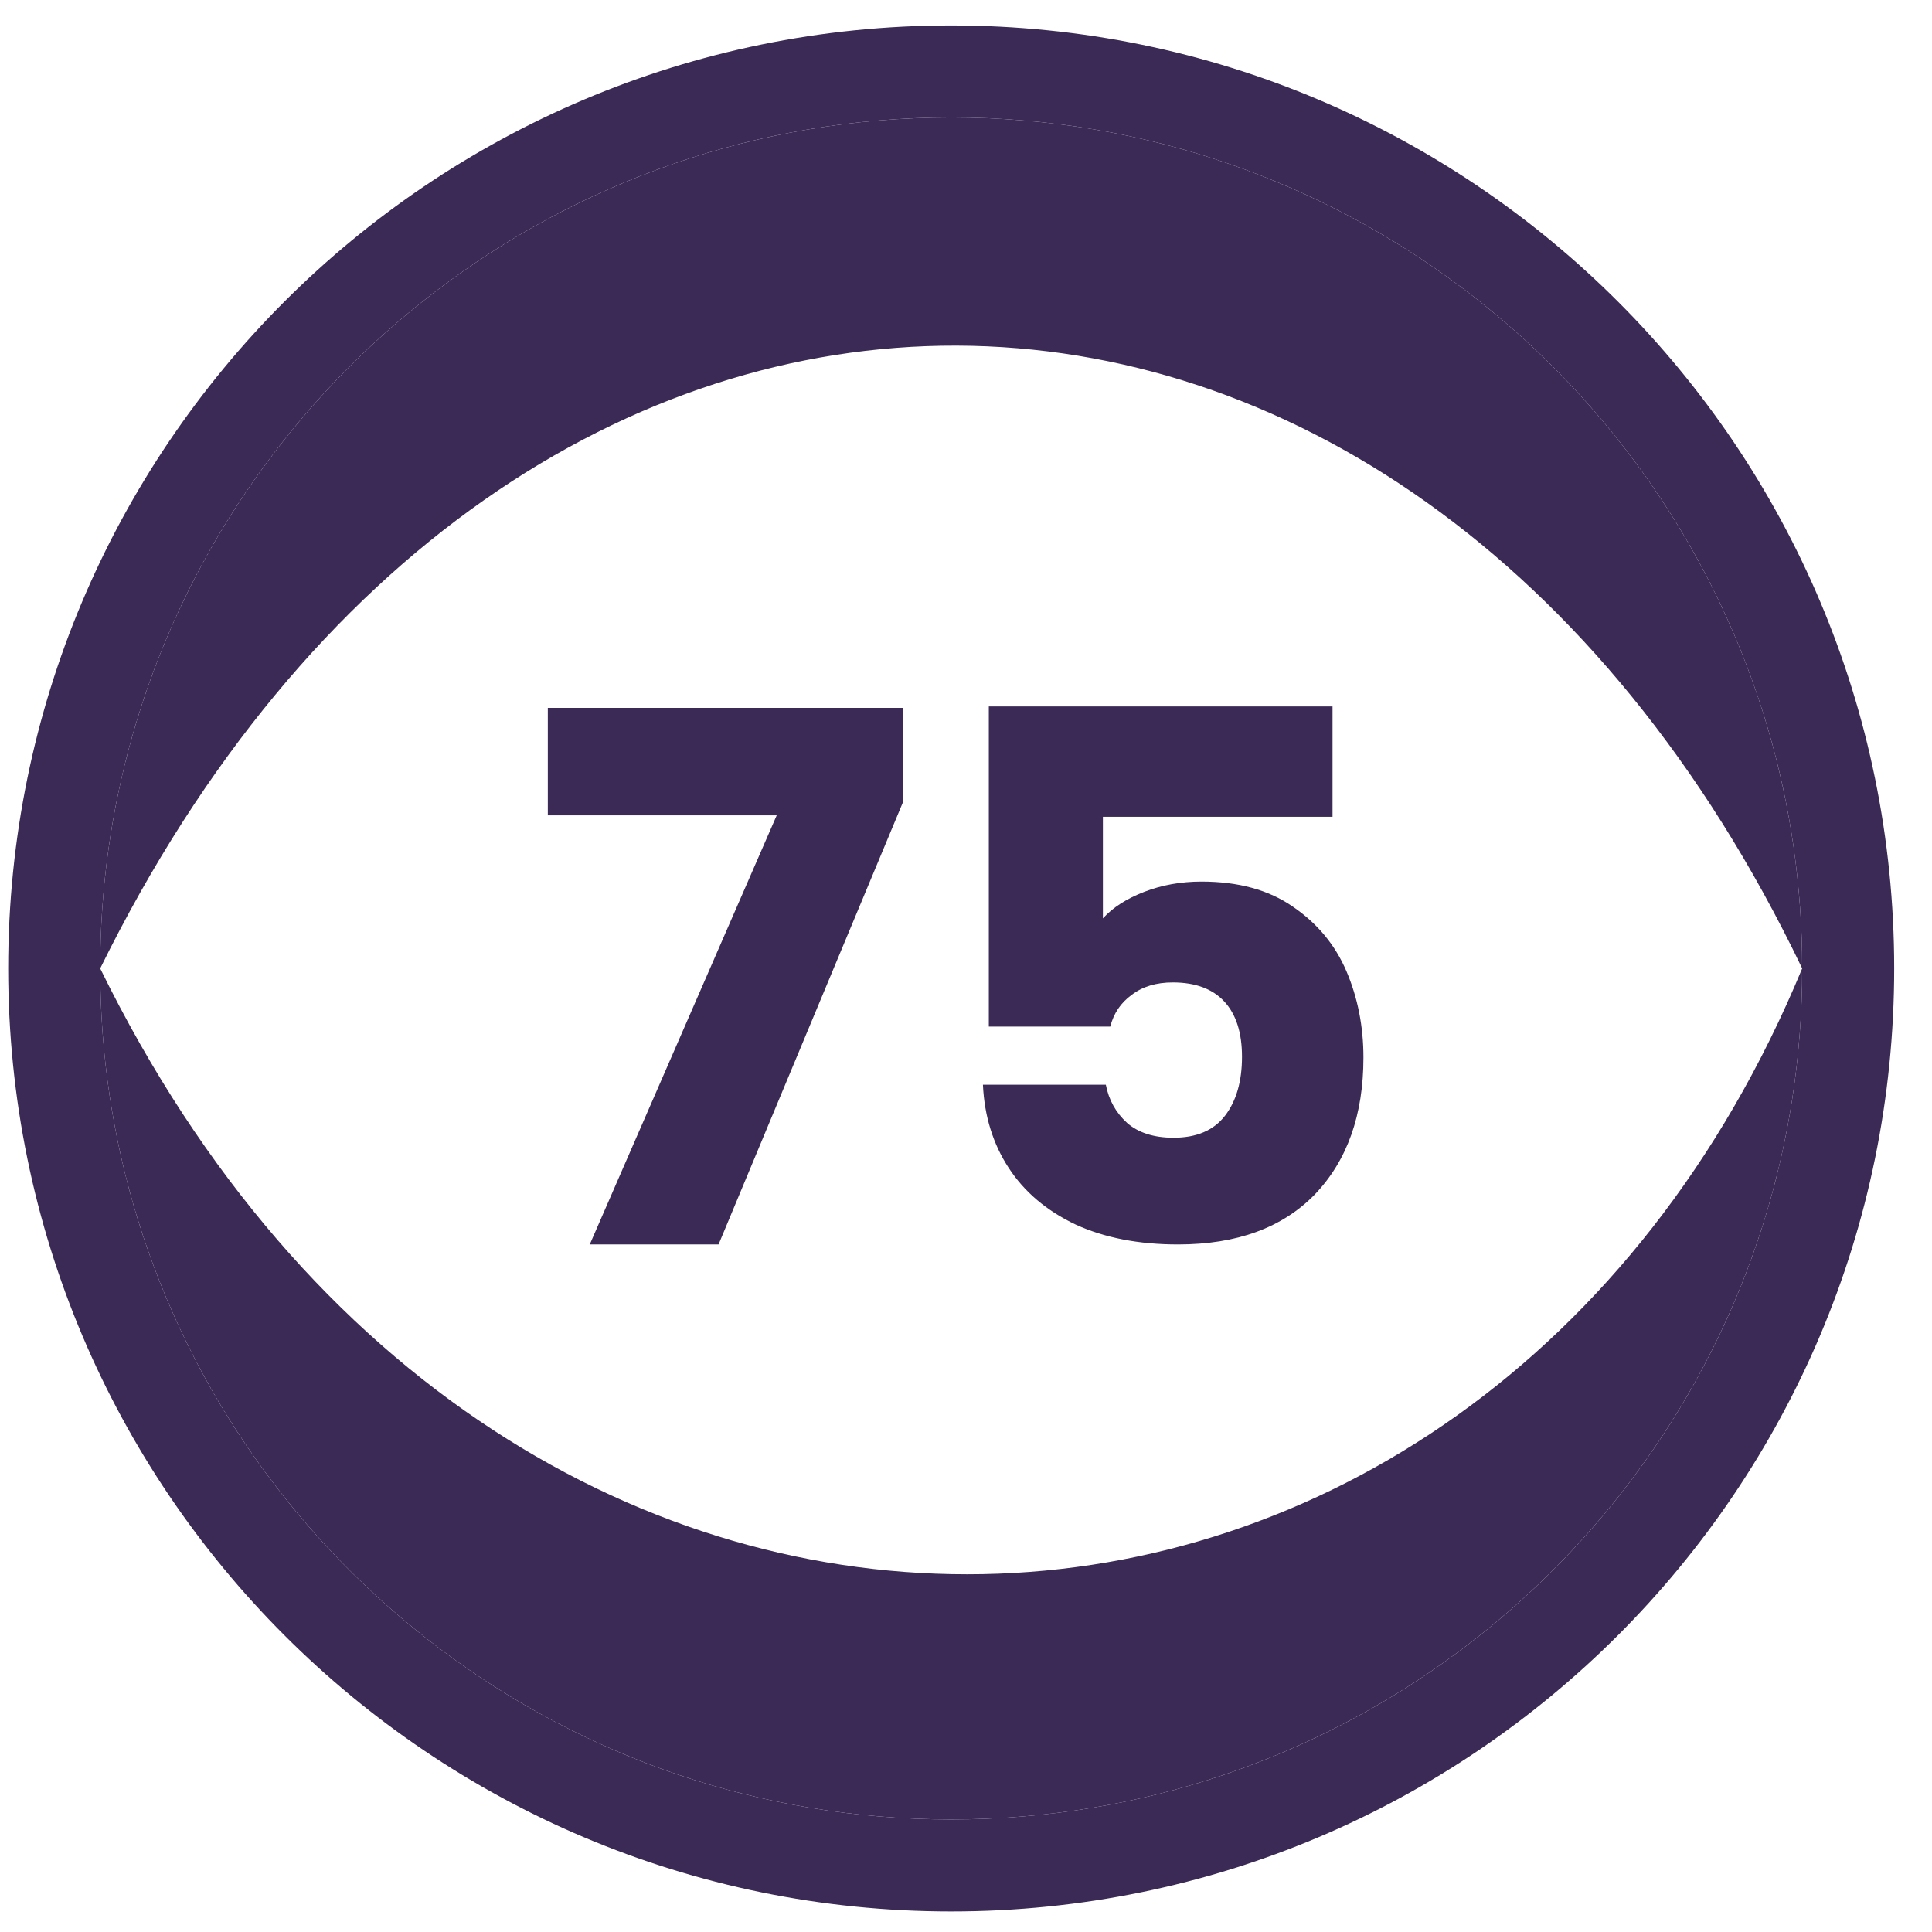 <?xml version="1.0" encoding="UTF-8"?>
<svg xmlns="http://www.w3.org/2000/svg" width="42" height="42" viewBox="0 0 42 42" fill="none">
  <path fill-rule="evenodd" clip-rule="evenodd" d="M20.678 39.553C28.95 39.553 35.954 34.124 38.321 26.634C38.878 24.873 39.178 22.998 39.178 21.053C39.178 19.256 38.922 17.519 38.444 15.877C36.205 8.179 29.098 2.553 20.678 2.553C12.209 2.553 5.069 8.244 2.873 16.011C2.42 17.614 2.178 19.305 2.178 21.053C2.178 22.943 2.461 24.767 2.988 26.485C5.309 34.051 12.351 39.553 20.678 39.553ZM20.678 41.553C32 41.553 41.178 32.375 41.178 21.053C41.178 9.731 32 0.553 20.678 0.553C9.356 0.553 0.178 9.731 0.178 21.053C0.178 32.375 9.356 41.553 20.678 41.553Z" fill="#3A2A55"></path>
  <path d="M38.444 15.877C36.205 8.179 29.098 2.553 20.678 2.553C12.209 2.553 5.069 8.244 2.873 16.011C2.42 17.614 2.178 19.305 2.178 21.053C11.117 2.915 30.559 3.087 39.178 21.053C39.178 19.256 38.922 17.519 38.444 15.877Z" fill="#3A2A55"></path>
  <path d="M20.678 39.553C28.95 39.553 35.954 34.124 38.321 26.634C38.878 24.873 39.178 22.998 39.178 21.053C32.128 38.06 11.056 39.159 2.178 21.053C2.178 22.943 2.461 24.767 2.988 26.485C5.309 34.051 12.351 39.553 20.678 39.553Z" fill="#3A2A55"></path>
  <path d="M19.637 17.421L15.621 27.053H12.821L16.885 17.725H11.909V15.389H19.637V17.421ZM28.968 17.757H23.976V19.965C24.189 19.73 24.488 19.538 24.872 19.389C25.256 19.24 25.672 19.165 26.12 19.165C26.92 19.165 27.581 19.346 28.104 19.709C28.637 20.072 29.026 20.541 29.272 21.117C29.517 21.693 29.64 22.317 29.64 22.989C29.64 24.237 29.288 25.229 28.584 25.965C27.88 26.69 26.888 27.053 25.608 27.053C24.754 27.053 24.013 26.909 23.384 26.621C22.754 26.322 22.269 25.912 21.928 25.389C21.586 24.866 21.4 24.264 21.368 23.581H24.04C24.104 23.912 24.258 24.189 24.504 24.413C24.749 24.626 25.085 24.733 25.512 24.733C26.013 24.733 26.386 24.573 26.632 24.253C26.877 23.933 27 23.506 27 22.973C27 22.45 26.872 22.05 26.616 21.773C26.36 21.496 25.986 21.357 25.496 21.357C25.133 21.357 24.834 21.448 24.6 21.629C24.365 21.8 24.21 22.029 24.136 22.317H21.496V15.357H28.968V17.757Z" fill="#3A2A55"></path>
</svg>
